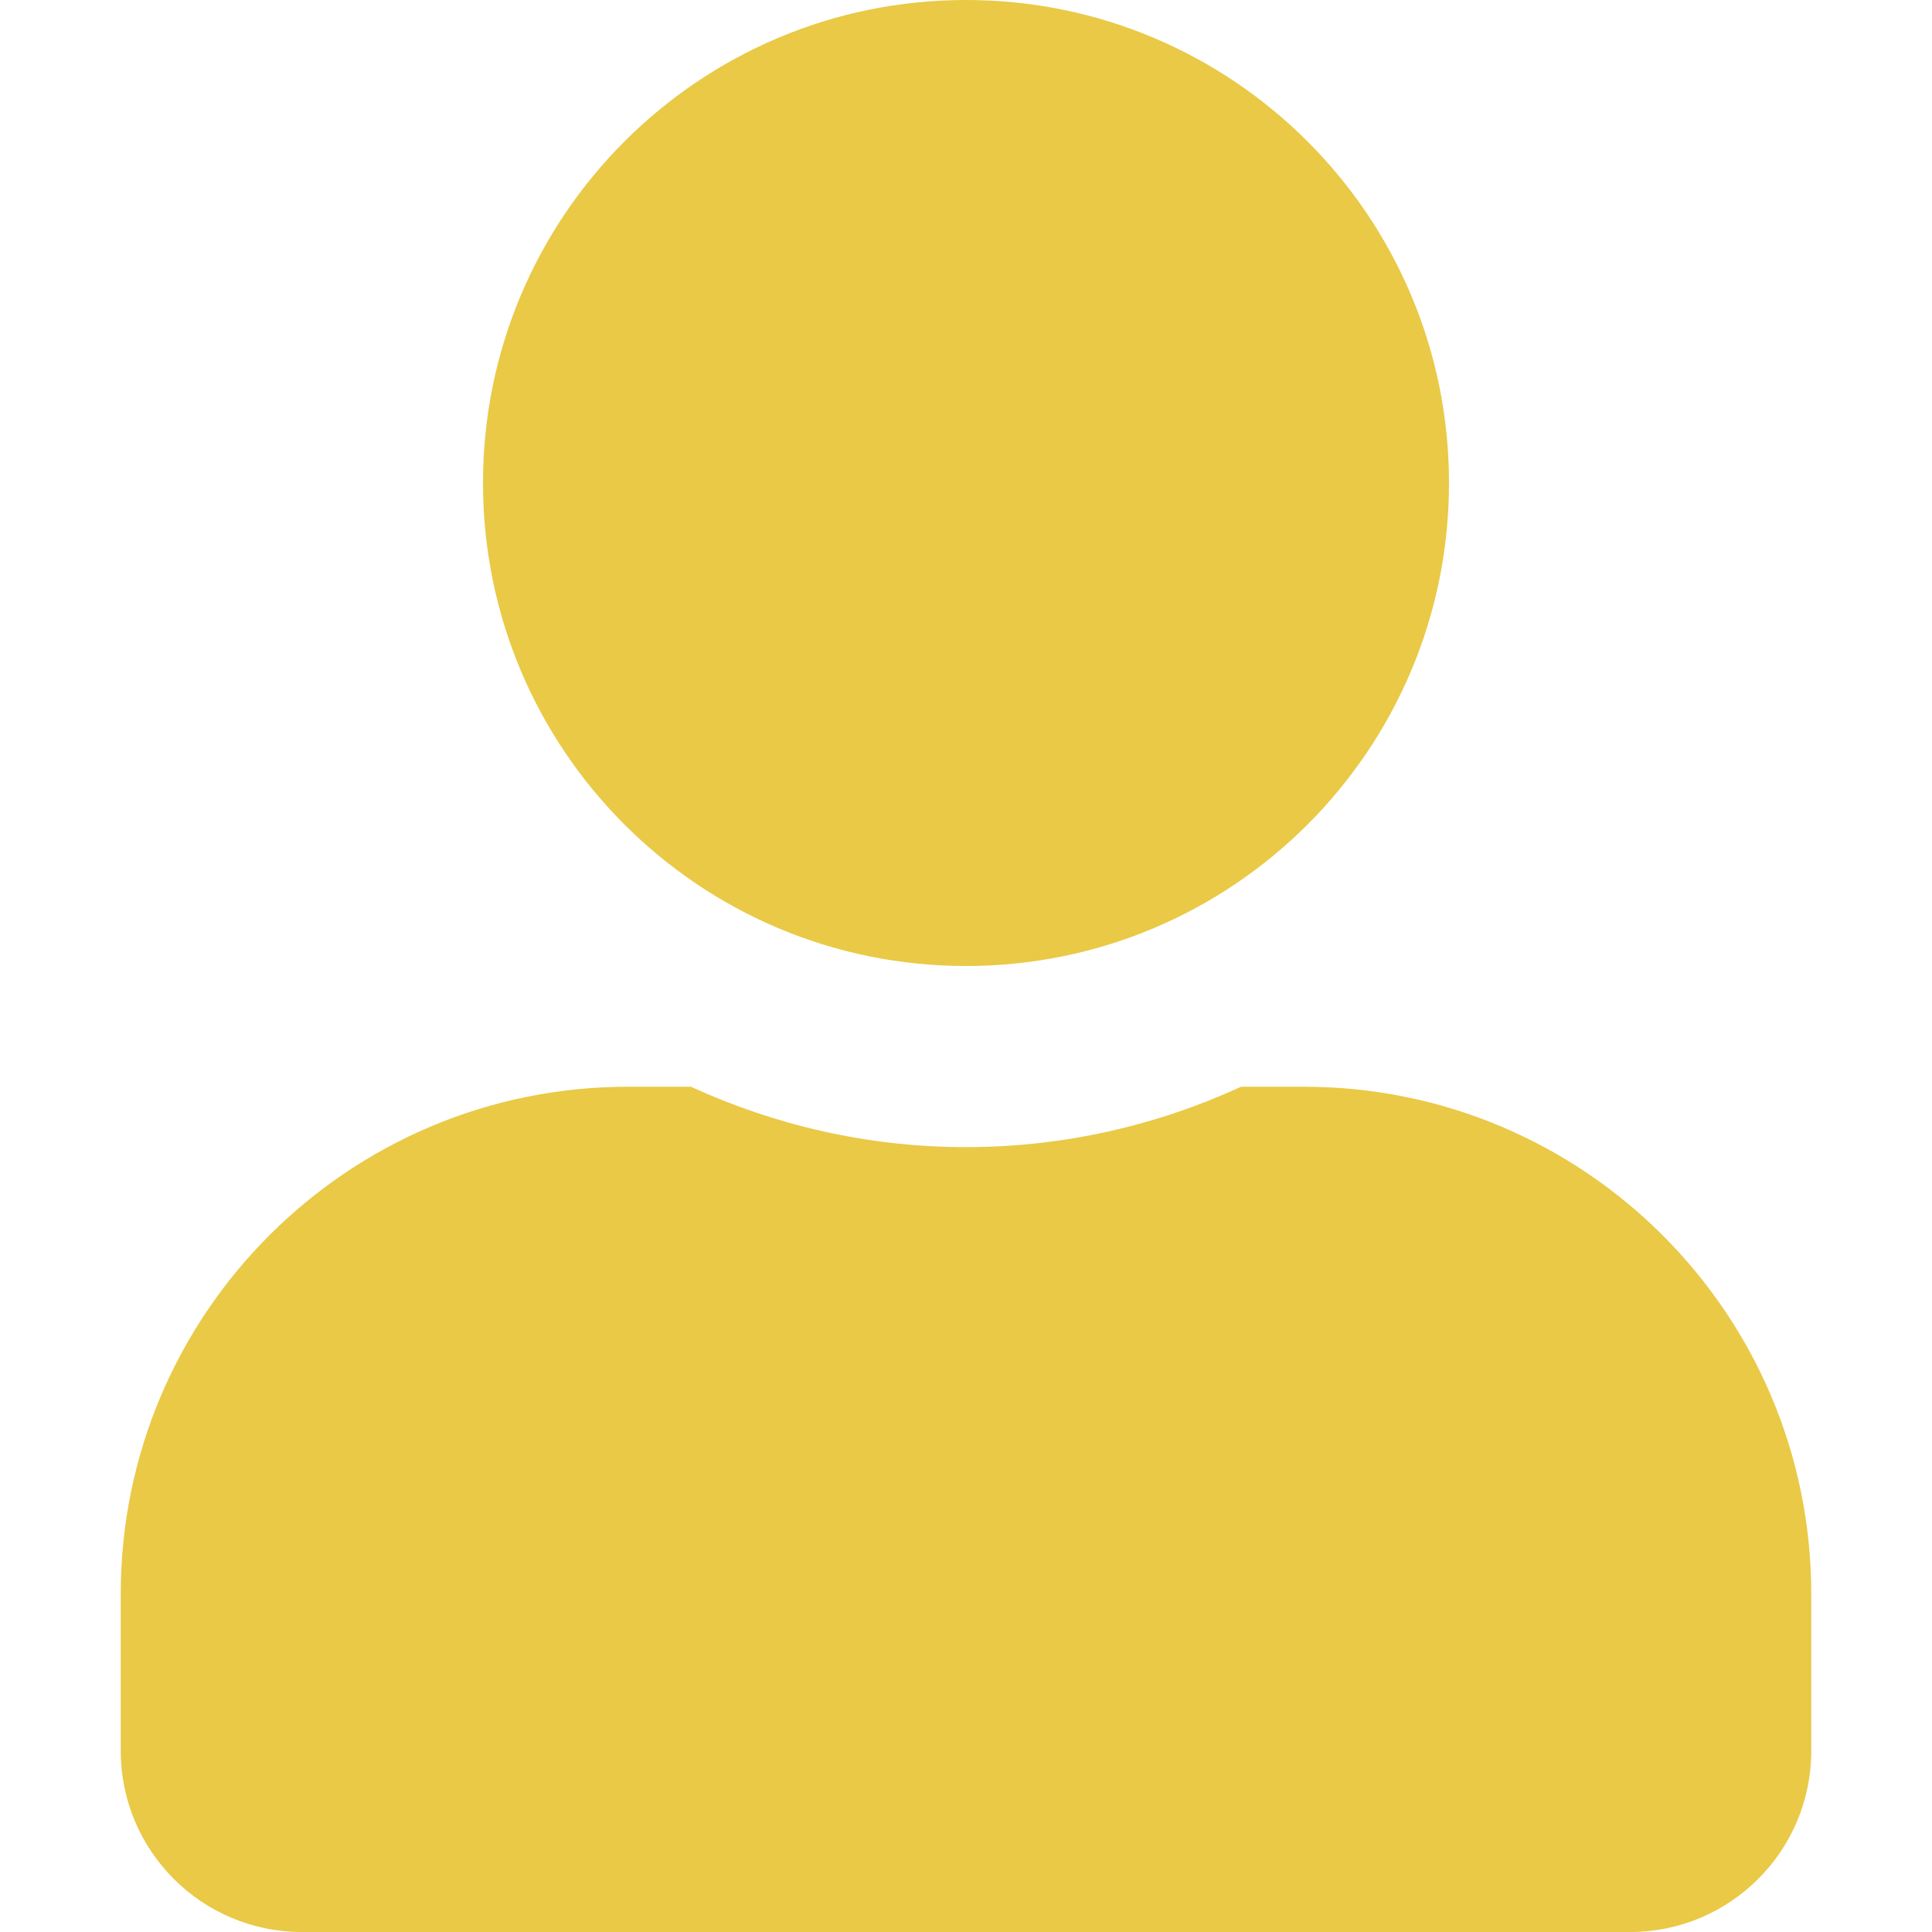<?xml version="1.0" encoding="utf-8"?>
<!-- Generator: Adobe Illustrator 15.0.2, SVG Export Plug-In . SVG Version: 6.00 Build 0)  -->
<!DOCTYPE svg PUBLIC "-//W3C//DTD SVG 1.1//EN" "http://www.w3.org/Graphics/SVG/1.1/DTD/svg11.dtd">
<svg version="1.1" id="Layer_1" focusable="false" xmlns="http://www.w3.org/2000/svg" xmlns:xlink="http://www.w3.org/1999/xlink"
	 x="0px" y="0px" width="850.389px" height="850.39px" viewBox="0 0 850.389 850.39" enable-background="new 0 0 850.389 850.39"
	 xml:space="preserve">
<path fill="#E9C946" d="M425.195,425.195c117.427,0,212.598-95.171,212.598-212.598C637.792,95.17,542.621,0,425.195,0
	S212.597,95.17,212.597,212.598C212.597,330.024,307.768,425.195,425.195,425.195z M574.013,478.345h-27.737
	c-36.873,16.941-77.897,26.574-121.081,26.574s-84.042-9.633-121.081-26.574h-27.737c-123.24,0-223.228,99.986-223.228,223.227
	v69.094c0,44.016,35.71,79.725,79.725,79.725h584.643c44.015,0,79.725-35.709,79.725-79.725v-69.094
	C797.24,578.332,697.253,478.345,574.013,478.345z"/>
</svg>
